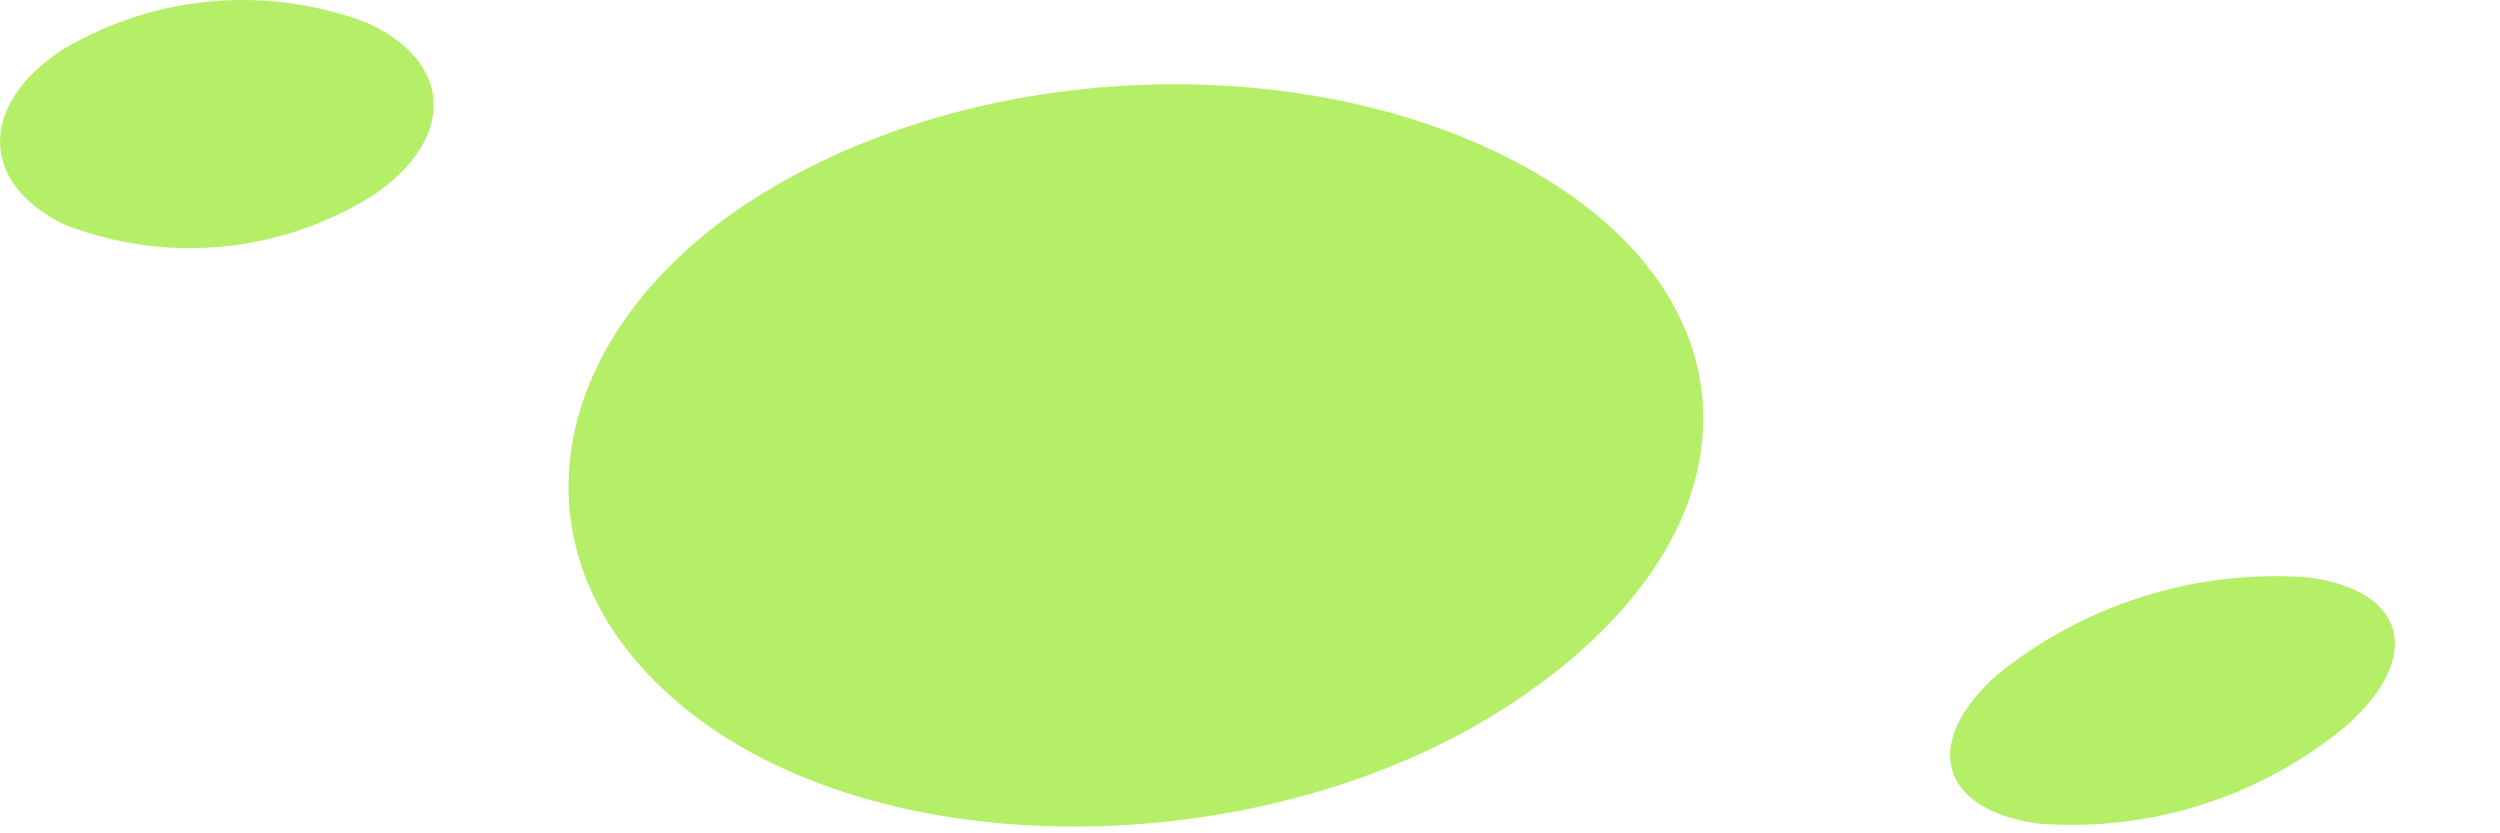 <?xml version="1.0" encoding="utf-8"?>
<svg xmlns="http://www.w3.org/2000/svg" fill="none" height="100%" overflow="visible" preserveAspectRatio="none" style="display: block;" viewBox="0 0 18 6" width="100%">
<path d="M10.878 5.069C12.616 3.929 12.695 2.334 11.25 1.365C9.804 0.397 7.385 0.337 5.659 1.294C3.933 2.251 3.532 4.003 4.972 5.132C6.411 6.26 9.146 6.208 10.878 5.069ZM0.451 0.357C-0.15 0.747 -0.156 1.32 0.469 1.619C0.83 1.759 1.22 1.812 1.606 1.775C1.992 1.737 2.363 1.61 2.692 1.403C3.288 0.992 3.26 0.445 2.641 0.163C2.285 0.029 1.903 -0.024 1.524 0.01C1.145 0.043 0.779 0.162 0.451 0.357ZM14.384 4.855C13.839 5.334 13.95 5.824 14.668 5.929C15.485 5.995 16.295 5.734 16.92 5.203C17.454 4.704 17.309 4.248 16.619 4.157C15.813 4.098 15.014 4.347 14.384 4.855Z" fill="#B5EF67" id="Vector"/>
</svg>